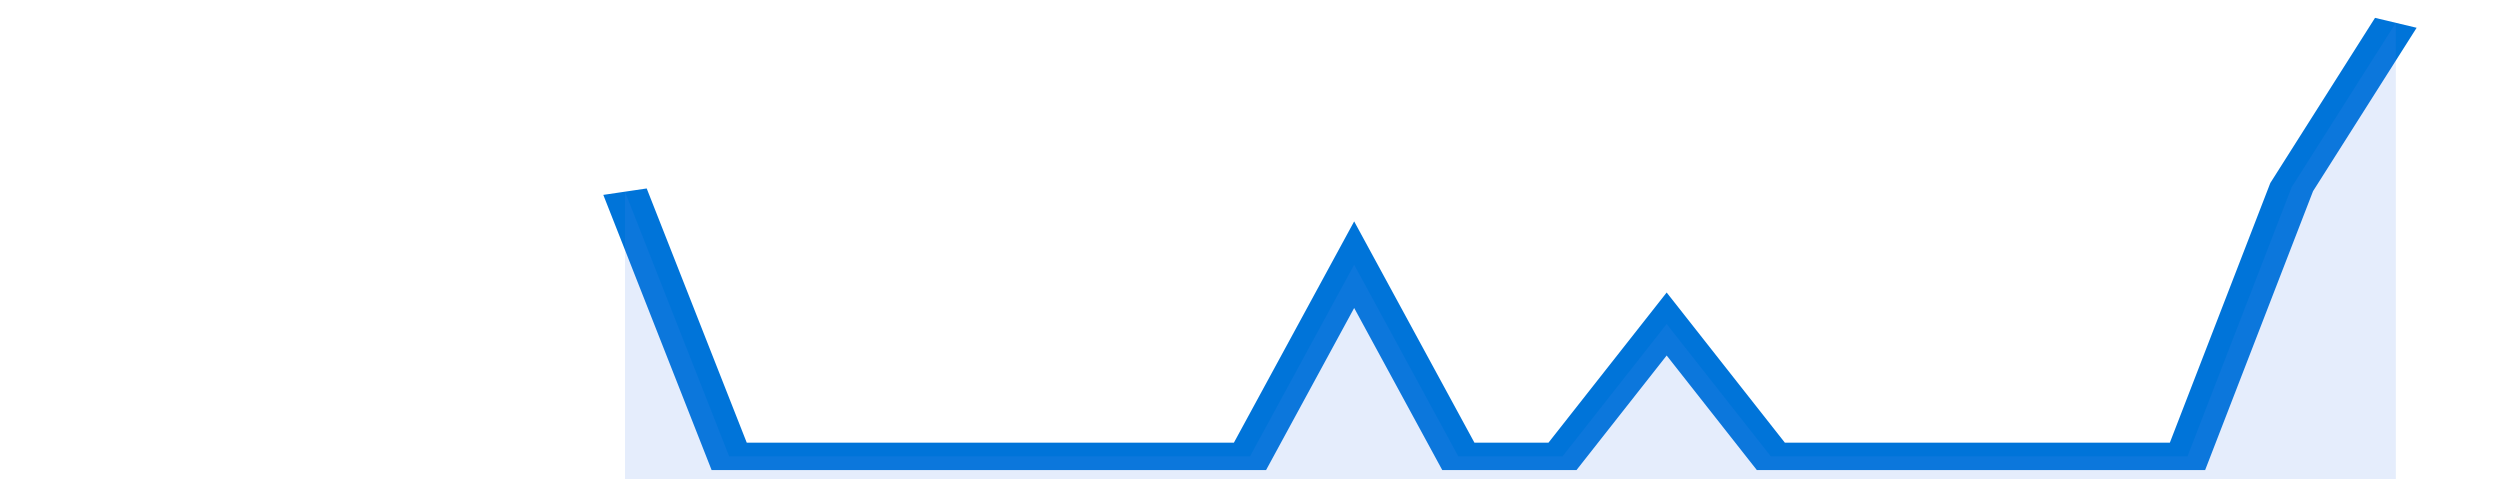 <svg xmlns="http://www.w3.org/2000/svg" viewBox="0 0 336 105" width="120" height="23" preserveAspectRatio="none">
				 <polyline fill="none" stroke="#0074d9" stroke-width="6" points="84, 42 98, 100 112, 100 126, 100 140, 100 154, 100 168, 100 182, 58 196, 100 210, 100 224, 71 238, 100 252, 100 266, 100 280, 100 294, 100 308, 41 322, 5 322, 5 "> </polyline>
				 <polygon fill="#5085ec" opacity="0.15" points="84, 105 84, 42 98, 100 112, 100 126, 100 140, 100 154, 100 168, 100 182, 58 196, 100 210, 100 224, 71 238, 100 252, 100 266, 100 280, 100 294, 100 308, 41 322, 5 322, 105 "></polygon>
			</svg>